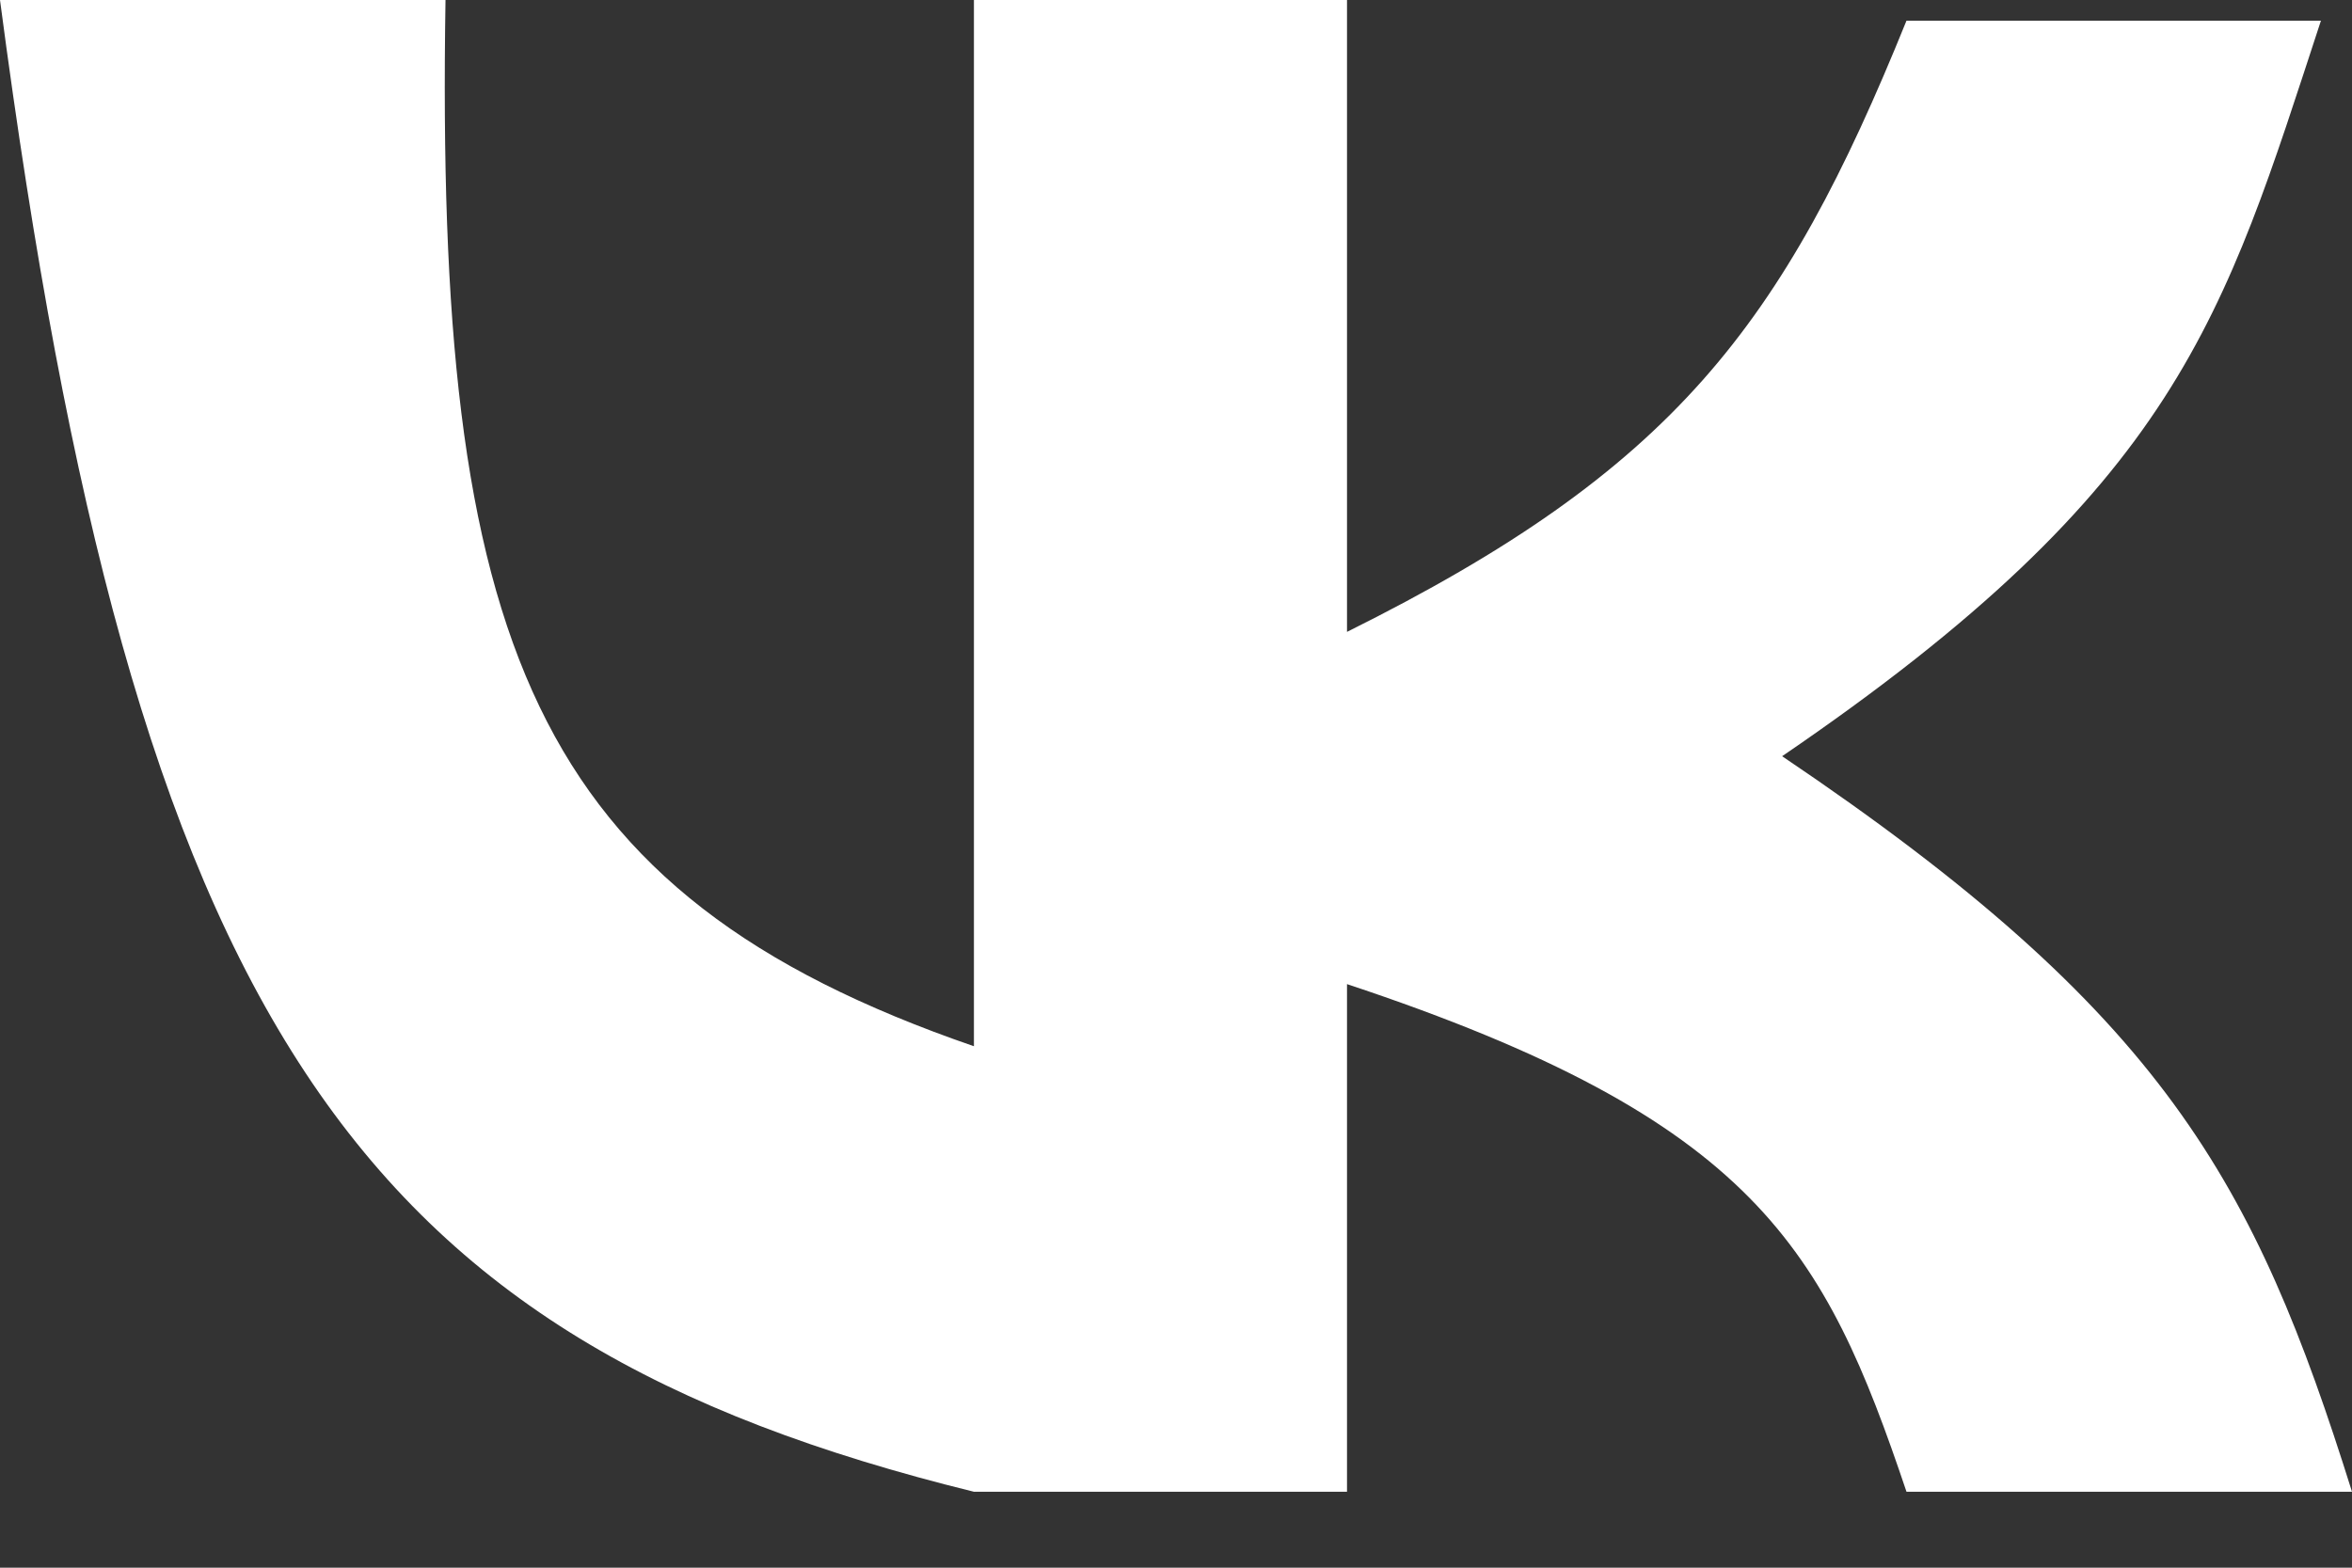 <?xml version="1.0" encoding="UTF-8"?> <svg xmlns="http://www.w3.org/2000/svg" width="24" height="16" viewBox="0 0 24 16" fill="none"><rect x="0" y="0" width="24" height="16" fill="#333333" stroke="none"/> <path d="M4.546 0H0C1.376 10.451 3.62 13.668 9.938 15.225H13.745V10.044C17.915 11.429 18.618 12.744 19.454 15.225H24C23.006 12.055 22.084 10.345 18.185 7.718C22.238 4.953 22.688 3.244 23.683 0.211H19.454C18.19 3.335 17.072 4.795 13.745 6.449V0H9.938V10.678C5.412 9.118 4.441 6.554 4.546 0Z" fill="white"></path> </svg> 